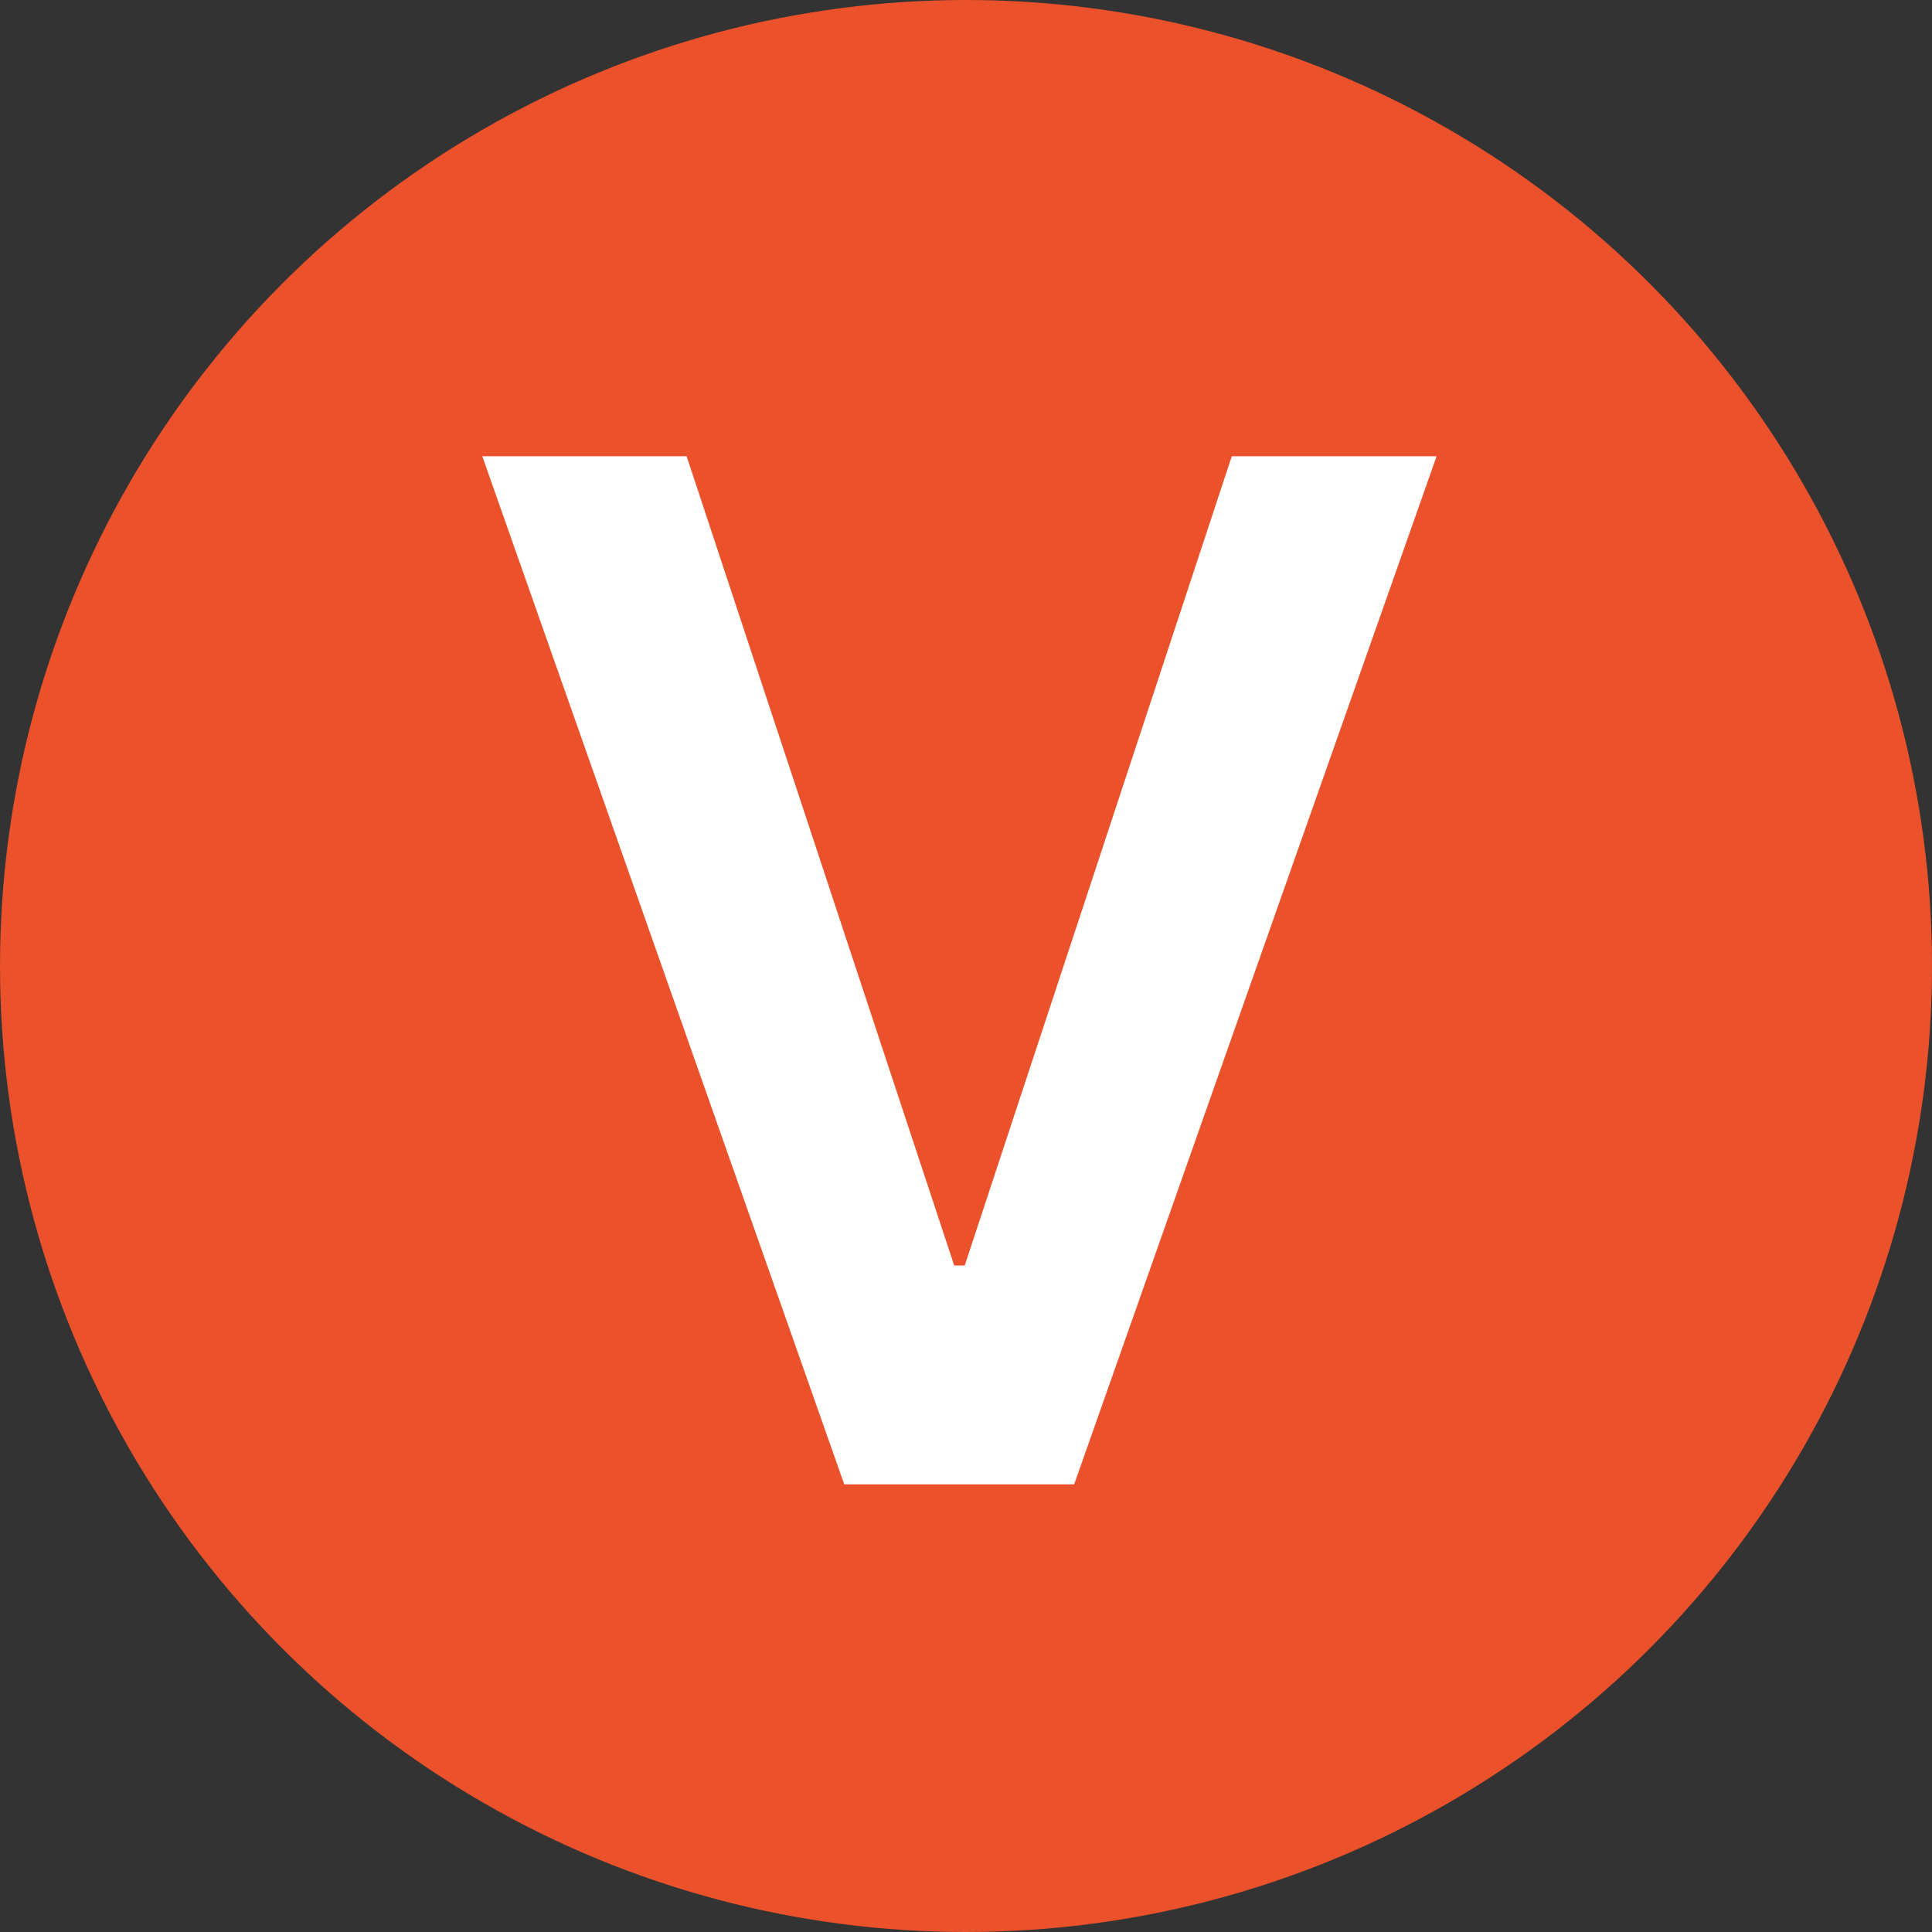 <svg width="82" height="82" viewBox="0 0 82 82" fill="none" xmlns="http://www.w3.org/2000/svg">
<rect x="0" y="0" width="82" height="82" fill="#333333" stroke="none"/>
<circle cx="41" cy="41" r="41" fill="#EB512B"/>
<path d="M29.142 19.364L40.499 53.71H40.946L52.281 19.364H60.974L45.591 63H35.832L20.47 19.364H29.142Z" fill="white"/>
</svg>
